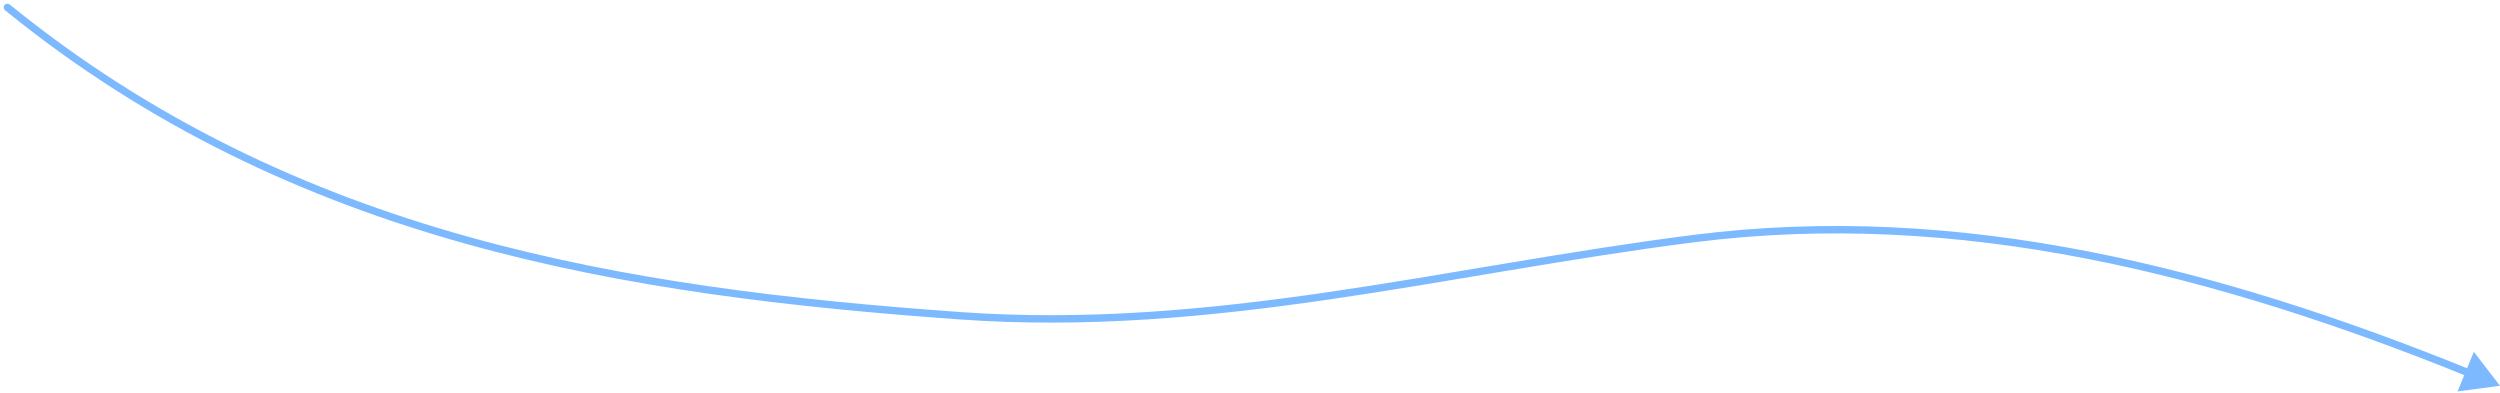 <svg width="337" height="53" viewBox="0 0 337 53" fill="none" xmlns="http://www.w3.org/2000/svg">
<path d="M1.315 0.612C1.101 0.438 0.786 0.47 0.612 0.685C0.438 0.899 0.47 1.214 0.685 1.388L1.315 0.612ZM129.307 42.556L129.271 43.054L129.307 42.556ZM228.29 32.167L228.227 31.671L228.29 32.167ZM337 52L333.473 47.429L331.278 52.769L337 52ZM0.685 1.388C39.507 32.92 84.414 39.839 129.271 43.054L129.342 42.057C84.522 38.844 39.885 31.939 1.315 0.612L0.685 1.388ZM129.271 43.054C146.427 44.284 162.815 42.751 179.102 40.38C195.422 38.004 211.548 34.803 228.353 32.663L228.227 31.671C211.442 33.809 195.179 37.029 178.958 39.39C162.702 41.757 146.395 43.279 129.342 42.057L129.271 43.054ZM228.353 32.663C264.067 28.114 298.709 37.005 332.646 50.751L333.022 49.824C299.015 36.05 264.186 27.09 228.227 31.671L228.353 32.663Z" fill="#7DB9FF"/>
</svg>

